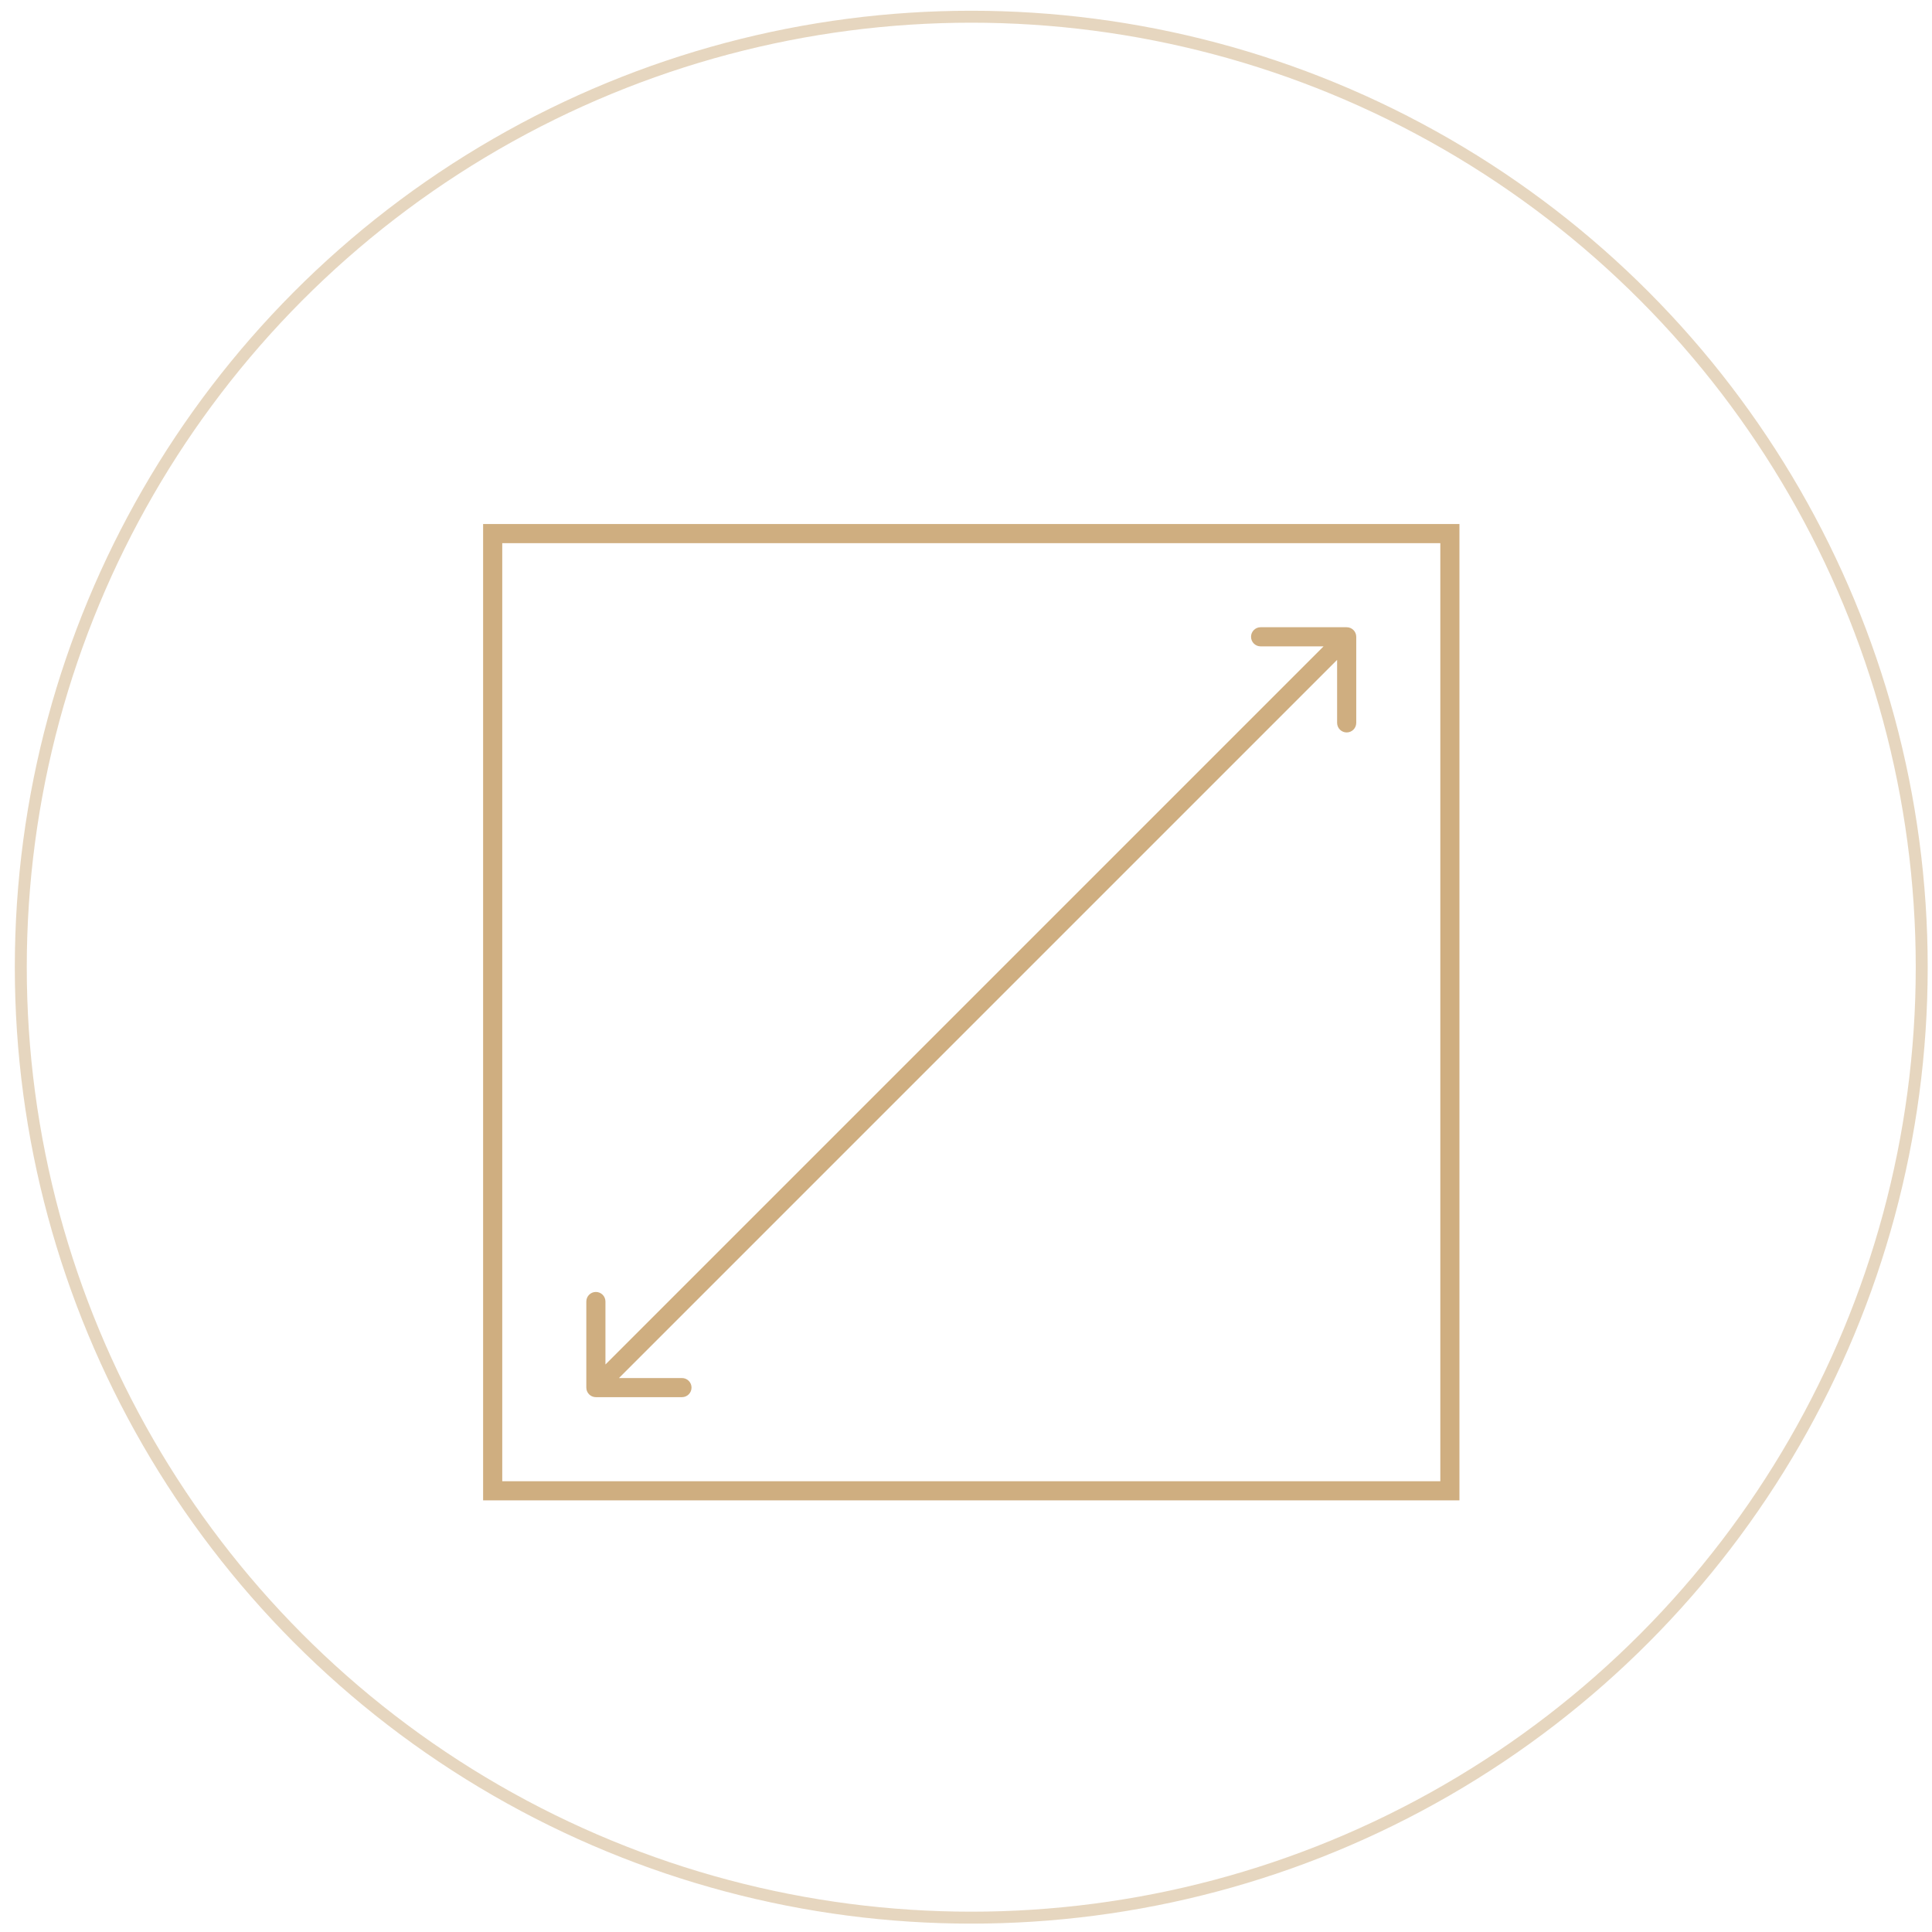 <?xml version="1.0" encoding="UTF-8"?>
<svg xmlns="http://www.w3.org/2000/svg" width="101" height="101" viewBox="0 0 101 101" fill="none">
  <circle cx="50.775" cy="50.562" r="49.688" stroke="#CFAE80" stroke-opacity="0.5" stroke-width="0.625"></circle>
  <rect x="25.756" y="27.895" width="50.04" height="50.04" stroke="#CFAE80"></rect>
  <path d="M30.651 72.54C30.651 72.816 30.875 73.04 31.151 73.04L35.651 73.04C35.927 73.04 36.151 72.816 36.151 72.54C36.151 72.264 35.927 72.04 35.651 72.04L31.651 72.04L31.651 68.04C31.651 67.764 31.427 67.54 31.151 67.54C30.875 67.54 30.651 67.764 30.651 68.04L30.651 72.54ZM70.901 33.29C70.901 33.014 70.677 32.79 70.401 32.79L65.901 32.79C65.625 32.79 65.401 33.014 65.401 33.29C65.401 33.566 65.625 33.79 65.901 33.79L69.901 33.79L69.901 37.79C69.901 38.066 70.125 38.29 70.401 38.29C70.677 38.29 70.901 38.066 70.901 37.79L70.901 33.29ZM31.151 72.54L31.504 72.894L70.754 33.643L70.401 33.29L70.047 32.936L30.797 72.186L31.151 72.54Z" fill="#CFAE80"></path>
</svg>
